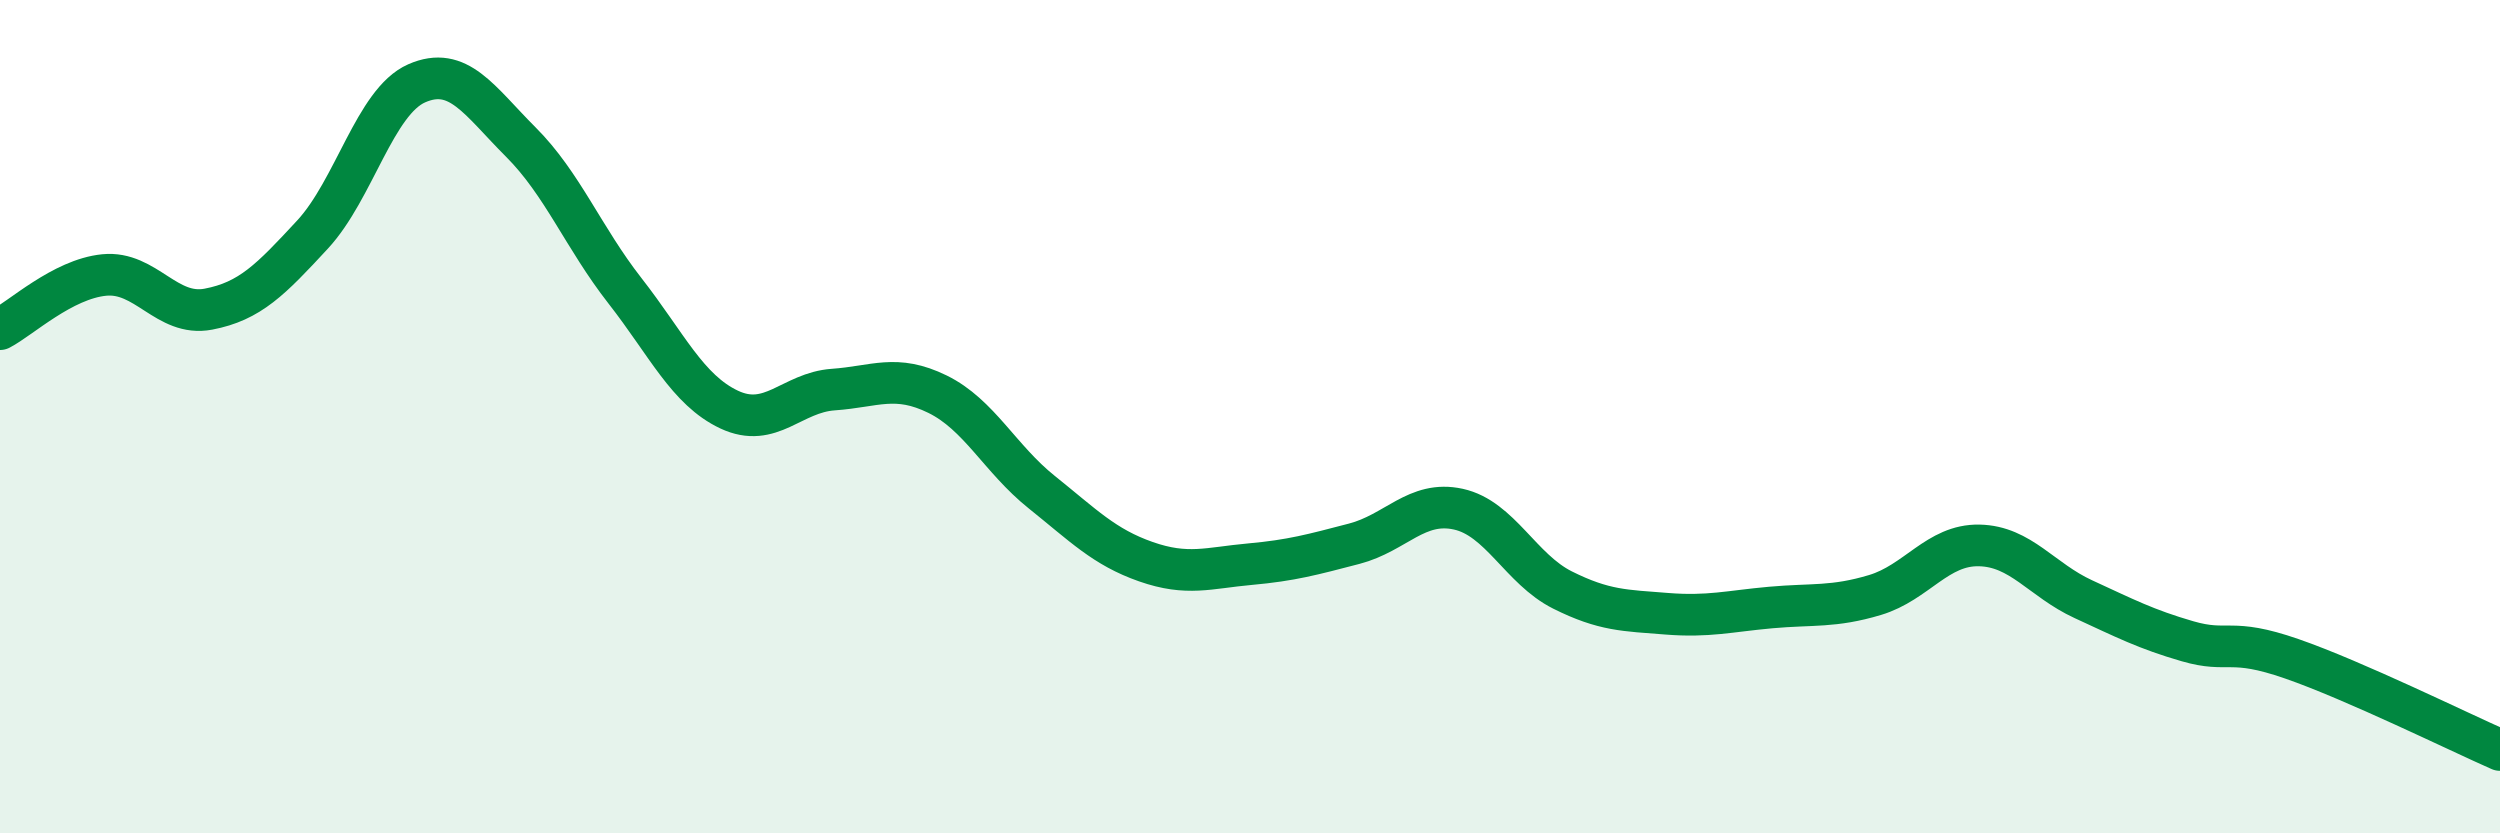 
    <svg width="60" height="20" viewBox="0 0 60 20" xmlns="http://www.w3.org/2000/svg">
      <path
        d="M 0,7.9 C 0.5,7.64 1.5,6.7 2.5,6.6 C 3.5,6.5 4,7.61 5,7.42 C 6,7.23 6.5,6.71 7.5,5.63 C 8.5,4.55 9,2.44 10,2 C 11,1.56 11.5,2.41 12.5,3.41 C 13.5,4.41 14,5.7 15,6.98 C 16,8.26 16.5,9.36 17.5,9.83 C 18.5,10.3 19,9.42 20,9.35 C 21,9.28 21.5,8.97 22.5,9.46 C 23.5,9.95 24,11.01 25,11.81 C 26,12.61 26.5,13.13 27.5,13.48 C 28.5,13.83 29,13.63 30,13.54 C 31,13.45 31.5,13.31 32.5,13.05 C 33.5,12.79 34,12 35,12.22 C 36,12.44 36.5,13.66 37.5,14.16 C 38.5,14.66 39,14.65 40,14.73 C 41,14.81 41.5,14.67 42.5,14.58 C 43.5,14.49 44,14.58 45,14.28 C 46,13.98 46.5,13.07 47.5,13.09 C 48.5,13.11 49,13.92 50,14.38 C 51,14.84 51.5,15.1 52.5,15.39 C 53.5,15.68 53.5,15.29 55,15.81 C 56.5,16.33 59,17.56 60,18L60 20L0 20Z"
        fill="#008740"
        opacity="0.1"
        stroke-linecap="round"
        stroke-linejoin="round"
      />
      <path
        d="M 0,7.9 C 0.5,7.64 1.5,6.7 2.5,6.6 C 3.5,6.5 4,7.61 5,7.42 C 6,7.23 6.5,6.71 7.5,5.63 C 8.5,4.55 9,2.44 10,2 C 11,1.56 11.5,2.41 12.5,3.41 C 13.5,4.41 14,5.7 15,6.98 C 16,8.26 16.5,9.36 17.5,9.83 C 18.5,10.3 19,9.42 20,9.35 C 21,9.28 21.5,8.97 22.5,9.46 C 23.5,9.95 24,11.01 25,11.81 C 26,12.61 26.5,13.13 27.5,13.48 C 28.5,13.83 29,13.63 30,13.54 C 31,13.45 31.5,13.31 32.5,13.05 C 33.5,12.79 34,12 35,12.22 C 36,12.44 36.5,13.66 37.5,14.16 C 38.5,14.66 39,14.65 40,14.73 C 41,14.81 41.5,14.67 42.5,14.58 C 43.5,14.49 44,14.58 45,14.28 C 46,13.98 46.5,13.07 47.5,13.09 C 48.5,13.11 49,13.92 50,14.38 C 51,14.84 51.5,15.1 52.5,15.39 C 53.5,15.68 53.5,15.29 55,15.81 C 56.5,16.33 59,17.56 60,18"
        stroke="#008740"
        stroke-width="1"
        fill="none"
        stroke-linecap="round"
        stroke-linejoin="round"
      />
    </svg>
  